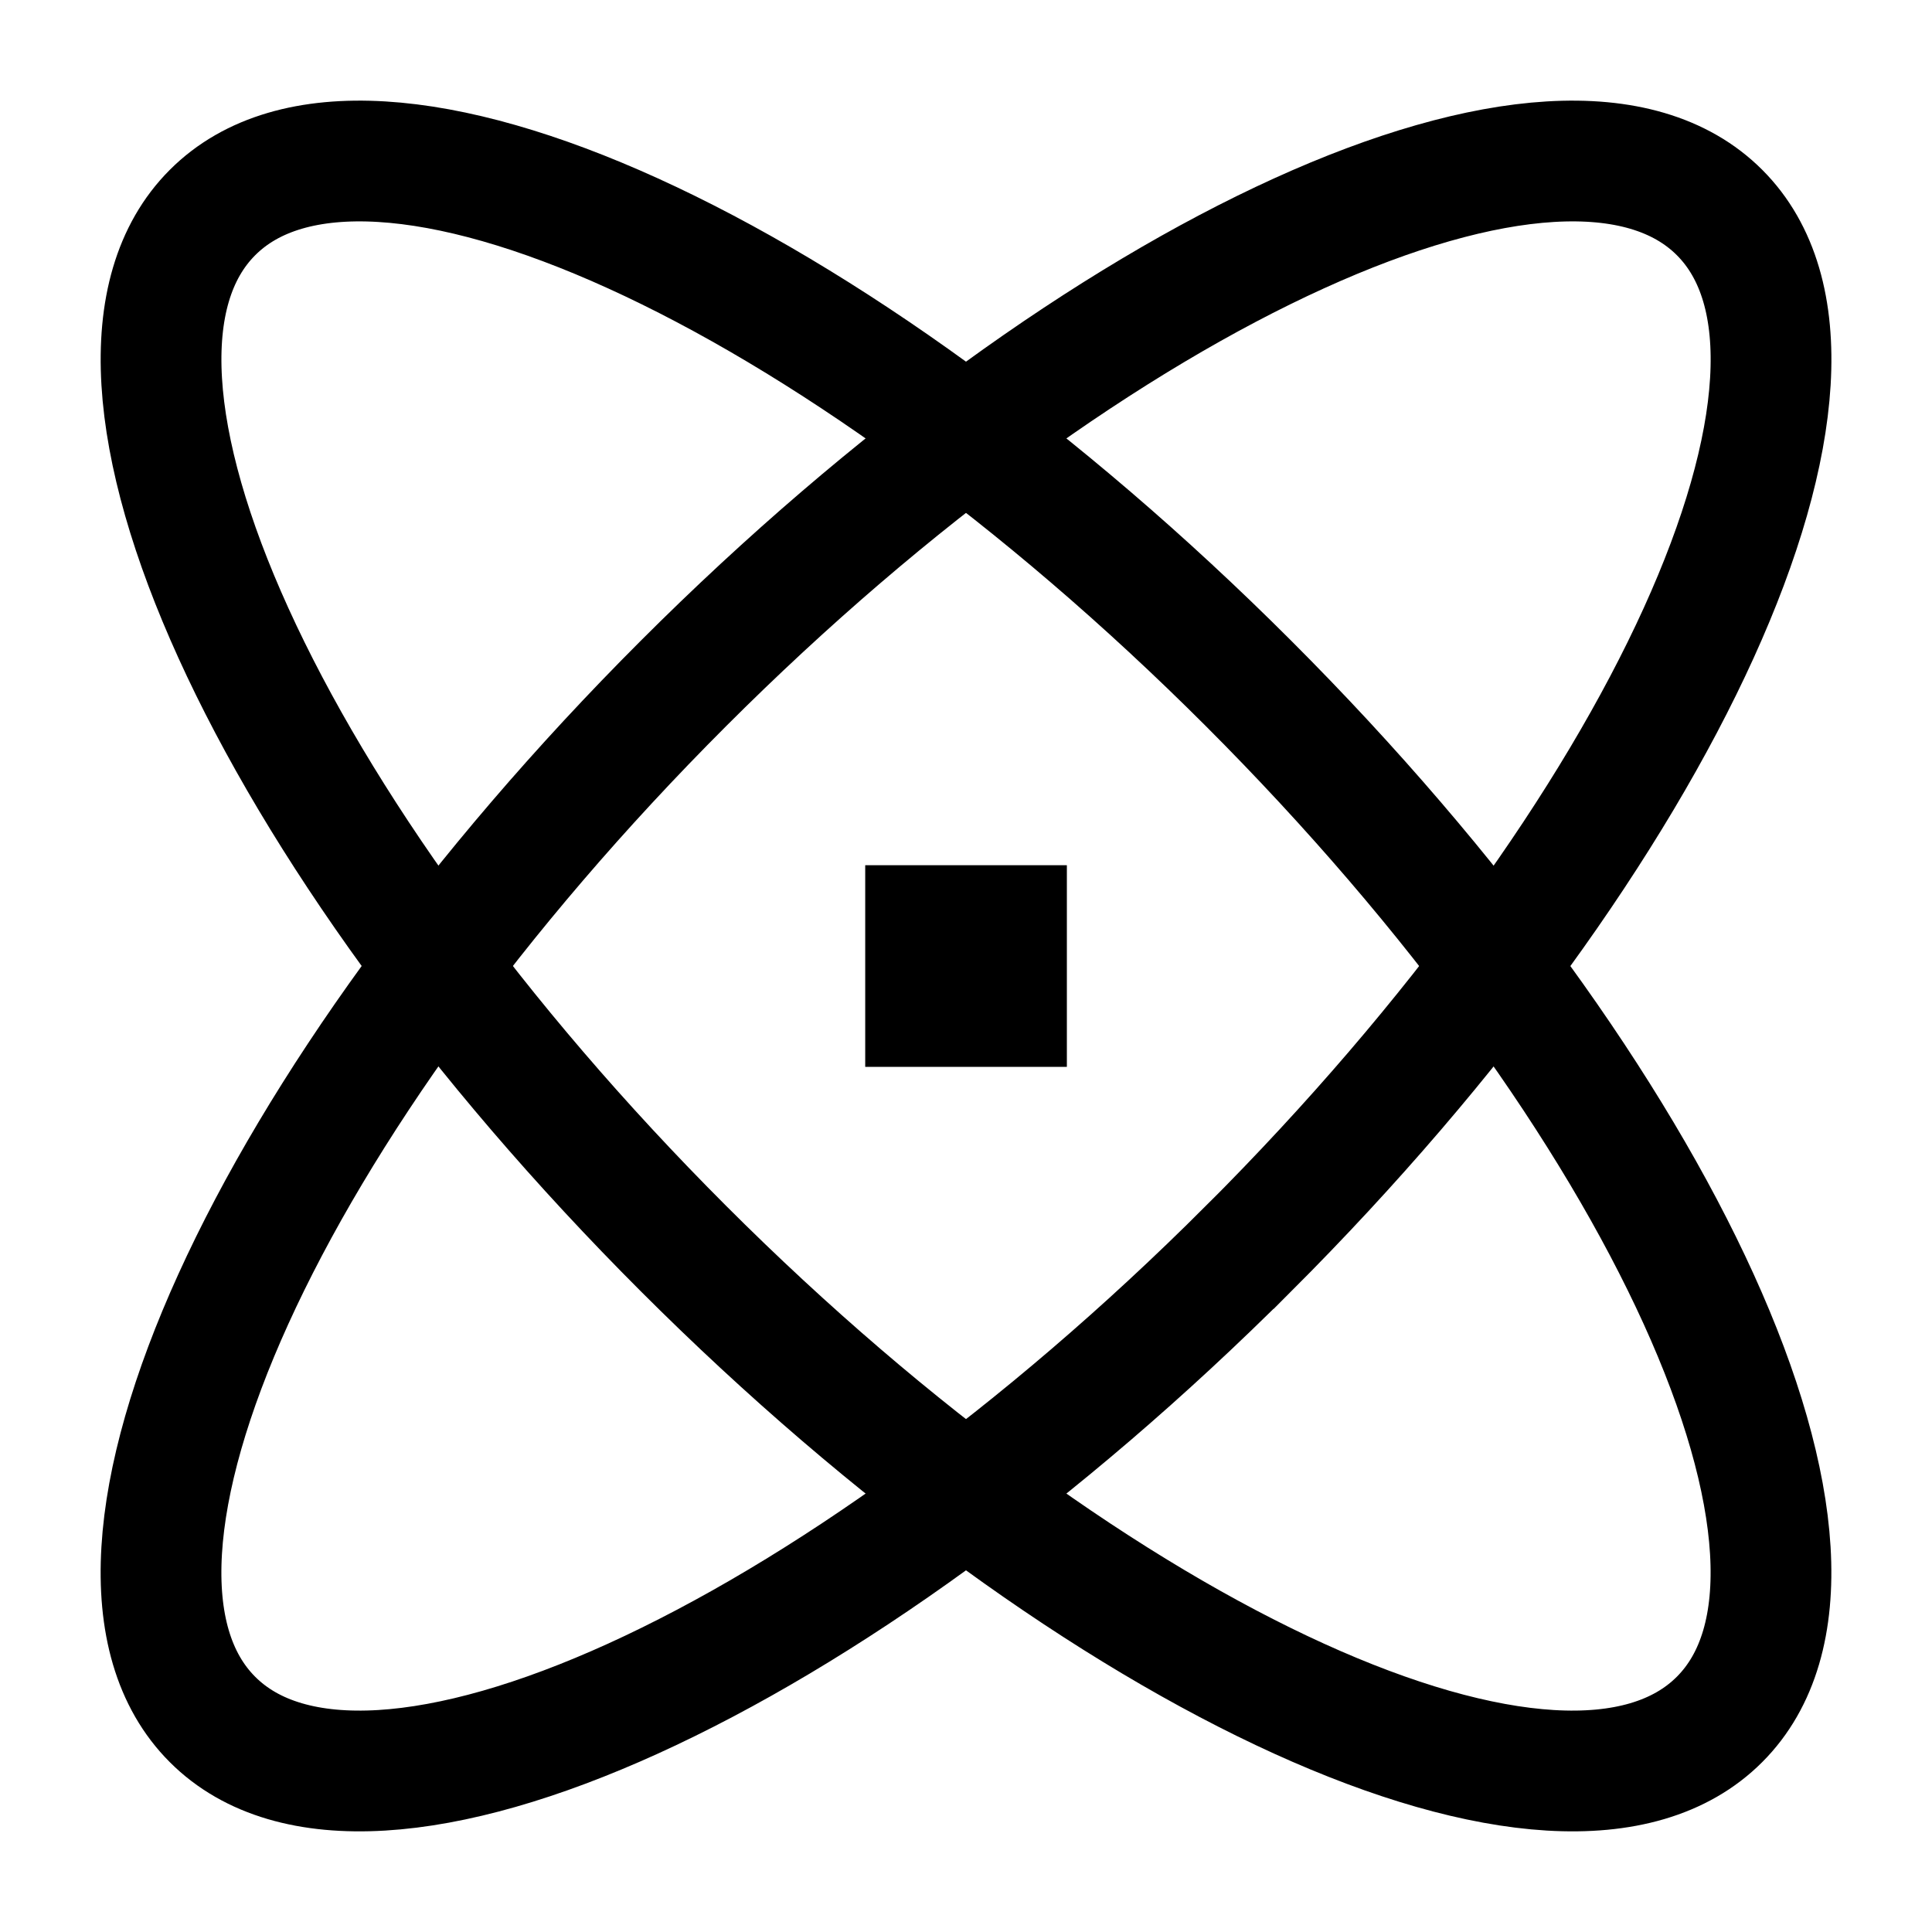 <svg version="1.2" preserveAspectRatio="xMidYMid meet" height="100" viewBox="0 0 75 75" zoomAndPan="magnify" width="100" xmlns:xlink="http://www.w3.org/1999/xlink" xmlns="http://www.w3.org/2000/svg"><g id="5d9b262086"><path transform="matrix(3.125,0,0,3.125,0,-0)" d="M 15.51 15.51 C 10.34 20.68 4.577 23.3 2.64 21.36 C 0.7 19.423 3.32 13.66 8.49 8.49 C 13.66 3.32 19.423 0.7 21.361 2.64 C 23.3 4.578 20.681 10.34 15.511 15.51 Z M 15.51 15.51" style="fill:none;stroke-width:1.5;stroke-linecap:butt;stroke-linejoin:miter;stroke:#000000;stroke-opacity:1;stroke-miterlimit:4;"></path><path transform="matrix(3.125,0,0,3.125,0,-0)" d="M 8.49 15.51 C 13.66 20.68 19.423 23.3 21.36 21.36 C 23.3 19.423 20.68 13.66 15.51 8.49 C 10.34 3.32 4.577 0.7 2.64 2.64 C 0.701 4.578 3.32 10.34 8.49 15.51 Z M 8.49 15.51" style="fill:none;stroke-width:1.5;stroke-linecap:butt;stroke-linejoin:miter;stroke:#000000;stroke-opacity:1;stroke-miterlimit:4;"></path><path transform="matrix(3.125,0,0,3.125,0,-0)" d="M 11.498 11.498 L 12.503 11.498 L 12.503 12.503 L 11.498 12.503 Z M 11.498 11.498" style="fill:none;stroke-width:1.5;stroke-linecap:butt;stroke-linejoin:miter;stroke:#000000;stroke-opacity:1;stroke-miterlimit:4;"></path></g></svg>